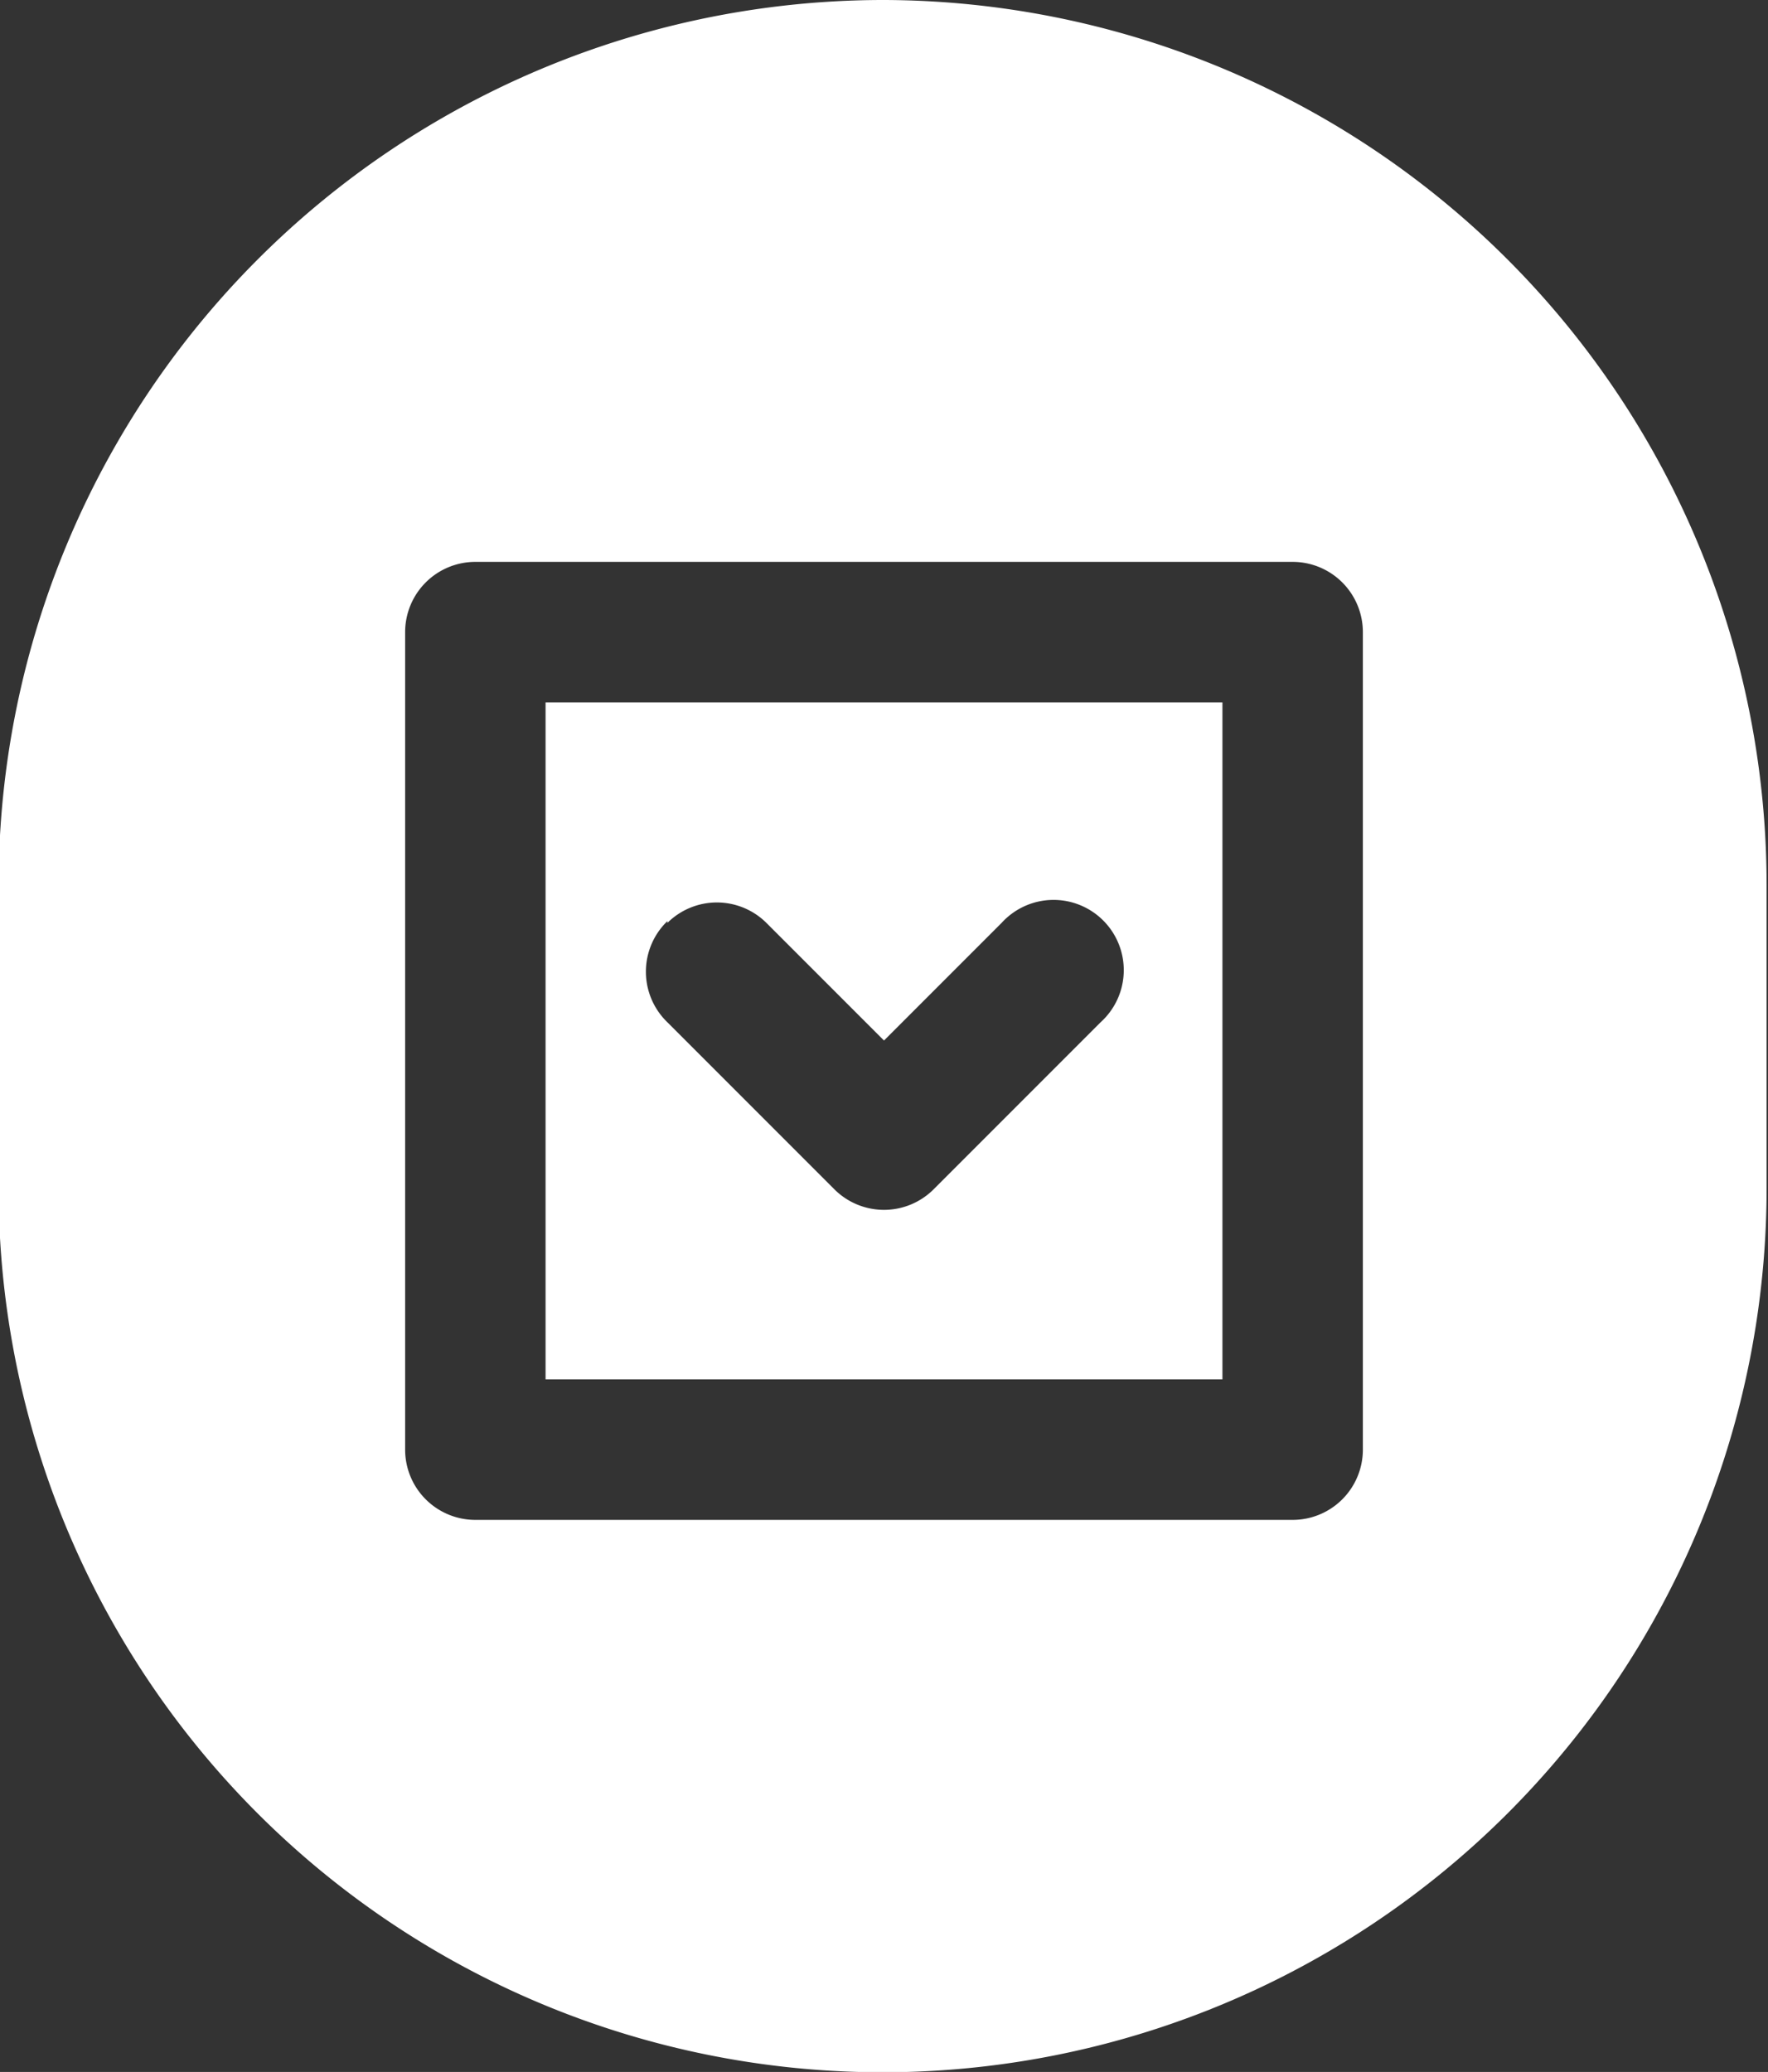 <?xml version="1.0" encoding="UTF-8"?> <svg xmlns="http://www.w3.org/2000/svg" id="Layer_1" data-name="Layer 1" viewBox="0 0 50.36 59"><rect x="0" y="0" width="50.36" height="59" fill="#333333" stroke="none"/><defs><style>.cls-1{fill:#fff;}</style></defs><path class="cls-1" d="M411.58,307.65h19.28V288.37H411.58Zm3.47-13a2,2,0,0,1,2.82,0l3.35,3.35,3.35-3.35a2,2,0,1,1,2.82,2.83l-4.76,4.76a2,2,0,0,1-2.82,0l-4.76-4.76A2,2,0,0,1,415.05,294.6Z" transform="translate(-396.04 -268.37)"></path><path class="cls-1" d="M421.22,268.37A25.21,25.21,0,0,0,396,293.55v8.65a25.18,25.18,0,1,0,50.36,0v-8.65A25.21,25.21,0,0,0,421.22,268.37Zm13.64,41.28a2,2,0,0,1-2,2H409.58a2,2,0,0,1-2-2V286.37a2,2,0,0,1,2-2h23.28a2,2,0,0,1,2,2Z" transform="translate(-396.04 -268.37)"></path></svg> 